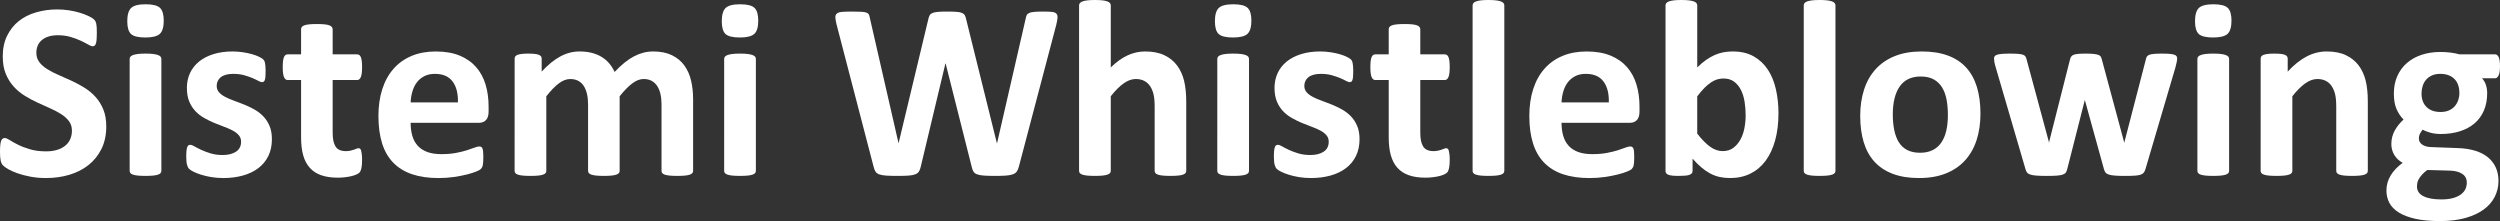 <?xml version="1.0" encoding="UTF-8"?><svg id="NEGATIVO" xmlns="http://www.w3.org/2000/svg" viewBox="0 0 1164.213 102.949"><rect x="0" y="0" width="1164.213" height="102.949" fill="#333333" stroke="none"/><defs><style>.cls-1{fill:#fff;stroke-width:0px;}</style></defs><path class="cls-1" d="M49.49,58.828c0,3.984-.742,7.48-2.226,10.488-1.484,3.009-3.495,5.518-6.032,7.529-2.539,2.013-5.506,3.525-8.902,4.541-3.397,1.016-7.028,1.523-10.894,1.523-2.616,0-5.047-.215-7.292-.645-2.246-.431-4.227-.946-5.945-1.553-1.718-.605-3.153-1.239-4.305-1.904-1.152-.664-1.982-1.25-2.489-1.758-.508-.507-.869-1.239-1.083-2.197-.215-.957-.322-2.334-.322-4.131,0-1.21.038-2.227.117-3.047.078-.82.205-1.484.38-1.992.176-.507.41-.869.703-1.084.292-.214.634-.322,1.025-.322.546,0,1.317.322,2.313.967.996.645,2.274,1.357,3.836,2.139,1.561.782,3.426,1.494,5.593,2.139s4.675.967,7.526.967c1.875,0,3.553-.225,5.037-.674,1.483-.448,2.743-1.084,3.777-1.904,1.034-.82,1.825-1.836,2.372-3.047.546-1.21.82-2.558.82-4.043,0-1.719-.468-3.193-1.405-4.424-.937-1.23-2.158-2.323-3.661-3.281-1.503-.957-3.212-1.854-5.125-2.695-1.914-.84-3.886-1.729-5.916-2.666-2.031-.938-4.003-2.001-5.916-3.193-1.914-1.191-3.622-2.616-5.125-4.277-1.503-1.66-2.724-3.623-3.661-5.889-.937-2.265-1.405-4.98-1.405-8.145,0-3.633.673-6.826,2.021-9.58,1.347-2.754,3.163-5.039,5.447-6.855s4.978-3.173,8.082-4.072c3.104-.898,6.393-1.348,9.869-1.348,1.795,0,3.592.138,5.388.41,1.795.273,3.475.645,5.037,1.113,1.562.469,2.948.996,4.158,1.582,1.21.586,2.011,1.075,2.401,1.465.39.391.653.724.791.996.136.273.253.636.351,1.084.097.449.166,1.017.205,1.699.039.684.059,1.533.059,2.549,0,1.134-.029,2.09-.088,2.871-.059.782-.156,1.427-.293,1.934-.137.508-.332.879-.585,1.113-.254.234-.596.352-1.025.352s-1.113-.272-2.05-.82c-.937-.547-2.089-1.143-3.456-1.787-1.367-.645-2.949-1.23-4.744-1.758-1.796-.527-3.769-.791-5.916-.791-1.679,0-3.143.205-4.393.615-1.25.41-2.294.977-3.133,1.699-.84.724-1.464,1.592-1.874,2.607-.41,1.017-.615,2.09-.615,3.223,0,1.68.458,3.135,1.376,4.365.917,1.23,2.147,2.324,3.69,3.281,1.542.958,3.289,1.855,5.242,2.695,1.952.841,3.943,1.729,5.974,2.666,2.03.938,4.021,2.002,5.974,3.193,1.952,1.192,3.69,2.617,5.213,4.277,1.522,1.661,2.752,3.613,3.689,5.859.938,2.247,1.406,4.893,1.406,7.939Z"/><path class="cls-1" d="M76.255,9.609c0,2.969-.606,5.02-1.816,6.152-1.21,1.134-3.455,1.699-6.735,1.699-3.318,0-5.555-.547-6.706-1.641-1.151-1.093-1.728-3.066-1.728-5.918,0-2.968.595-5.029,1.786-6.182,1.191-1.151,3.446-1.729,6.765-1.729,3.28,0,5.506.557,6.677,1.67,1.172,1.113,1.758,3.097,1.758,5.947ZM75.142,79.57c0,.391-.117.732-.352,1.025s-.635.537-1.2.732c-.566.196-1.318.342-2.255.439-.938.097-2.129.146-3.573.146s-2.635-.05-3.572-.146c-.938-.098-1.689-.243-2.255-.439-.566-.195-.967-.439-1.2-.732-.234-.293-.352-.635-.352-1.025V27.422c0-.39.117-.732.352-1.025.233-.293.634-.547,1.2-.762.565-.214,1.317-.381,2.255-.498s2.128-.176,3.572-.176,2.636.059,3.573.176c.937.117,1.688.284,2.255.498.565.215.966.469,1.2.762s.352.636.352,1.025v52.148Z"/><path class="cls-1" d="M126.624,64.805c0,2.969-.557,5.587-1.669,7.852-1.113,2.266-2.686,4.16-4.715,5.684-2.03,1.523-4.432,2.666-7.204,3.428s-5.778,1.143-9.02,1.143c-1.952,0-3.816-.146-5.593-.439-1.777-.293-3.368-.665-4.773-1.113s-2.577-.908-3.514-1.377c-.938-.469-1.621-.908-2.051-1.318s-.761-1.055-.995-1.934-.352-2.177-.352-3.896c0-1.133.038-2.041.117-2.725.078-.683.195-1.23.352-1.641.155-.41.352-.683.586-.82.233-.137.526-.205.878-.205.43,0,1.063.244,1.903.732.84.489,1.884,1.025,3.134,1.611,1.249.586,2.703,1.134,4.363,1.641,1.659.508,3.543.762,5.651.762,1.327,0,2.509-.137,3.544-.41,1.034-.272,1.933-.664,2.694-1.172.761-.507,1.337-1.151,1.728-1.934.39-.781.586-1.679.586-2.695,0-1.172-.362-2.177-1.084-3.018-.723-.84-1.68-1.572-2.87-2.197-1.191-.624-2.538-1.21-4.041-1.758-1.503-.547-3.045-1.151-4.627-1.816-1.581-.664-3.124-1.426-4.627-2.285-1.503-.858-2.851-1.913-4.041-3.164-1.191-1.25-2.147-2.754-2.87-4.512s-1.083-3.867-1.083-6.328c0-2.499.487-4.795,1.464-6.885.976-2.089,2.382-3.876,4.217-5.361,1.835-1.484,4.071-2.637,6.706-3.457,2.636-.82,5.594-1.23,8.873-1.23,1.641,0,3.23.117,4.773.352,1.542.234,2.938.527,4.188.879,1.249.352,2.304.732,3.163,1.143.858.41,1.474.762,1.845,1.055s.634.586.791.879c.155.293.272.645.352,1.055.077.41.146.918.204,1.523.059.606.088,1.357.088,2.256,0,1.055-.029,1.914-.088,2.578-.059.665-.156,1.192-.292,1.582-.138.391-.322.654-.557.791-.234.138-.508.205-.82.205-.352,0-.898-.205-1.64-.615-.742-.41-1.669-.85-2.782-1.318-1.112-.469-2.401-.908-3.865-1.318s-3.134-.615-5.008-.615c-1.328,0-2.479.138-3.455.41-.977.273-1.777.665-2.401,1.172-.625.508-1.094,1.104-1.406,1.787-.312.684-.468,1.416-.468,2.197,0,1.211.37,2.227,1.112,3.047.741.82,1.718,1.544,2.929,2.168,1.21.625,2.586,1.211,4.129,1.758,1.542.548,3.104,1.143,4.686,1.787s3.143,1.397,4.686,2.256c1.542.859,2.918,1.914,4.129,3.164,1.21,1.251,2.187,2.745,2.929,4.482.741,1.738,1.112,3.8,1.112,6.182Z"/><path class="cls-1" d="M168.617,74.414c0,1.72-.108,3.038-.322,3.955-.215.918-.498,1.562-.85,1.934-.352.372-.869.703-1.552.996-.684.293-1.484.547-2.401.762-.918.214-1.913.381-2.987.498s-2.157.176-3.25.176c-2.929,0-5.467-.372-7.614-1.113s-3.924-1.884-5.329-3.428c-1.406-1.543-2.441-3.486-3.104-5.83-.664-2.344-.995-5.117-.995-8.32v-26.777h-6.268c-.742,0-1.309-.459-1.698-1.377-.391-.917-.586-2.451-.586-4.6,0-1.133.049-2.089.146-2.871.098-.781.244-1.396.439-1.846.195-.448.439-.771.732-.967.293-.195.634-.293,1.024-.293h6.209v-11.66c0-.39.106-.741.321-1.055.215-.312.605-.576,1.172-.791.565-.214,1.327-.371,2.284-.469.956-.097,2.138-.146,3.543-.146,1.444,0,2.645.05,3.603.146.956.098,1.707.255,2.255.469.546.215.937.479,1.171.791.234.313.352.665.352,1.055v11.66h11.362c.39,0,.731.098,1.024.293.293.196.536.519.732.967.195.449.342,1.064.439,1.846.097.782.147,1.738.147,2.871,0,2.148-.196,3.683-.586,4.6-.391.918-.957,1.377-1.698,1.377h-11.421v24.551c0,2.852.448,4.99,1.347,6.416.898,1.427,2.499,2.139,4.803,2.139.78,0,1.483-.067,2.108-.205.624-.137,1.181-.293,1.669-.469s.898-.331,1.23-.469c.331-.137.634-.205.907-.205.234,0,.459.068.674.205.214.138.381.41.498.82s.225.967.322,1.67c.097.703.147,1.603.147,2.695Z"/><path class="cls-1" d="M227.536,51.914c0,1.797-.401,3.126-1.201,3.984-.8.859-1.903,1.289-3.309,1.289h-31.803c0,2.227.264,4.248.791,6.064s1.366,3.36,2.519,4.629c1.151,1.27,2.636,2.236,4.451,2.9,1.815.665,3.991.996,6.53.996,2.577,0,4.841-.185,6.794-.557,1.952-.371,3.641-.781,5.066-1.23,1.425-.448,2.605-.858,3.543-1.23.937-.371,1.698-.557,2.284-.557.352,0,.645.068.878.205.234.138.43.381.586.732s.264.85.322,1.494.088,1.456.088,2.432c0,.859-.021,1.592-.059,2.197-.039.606-.098,1.123-.176,1.553-.078.431-.195.791-.352,1.084s-.361.577-.614.85c-.255.273-.947.645-2.079,1.113-1.134.469-2.577.929-4.335,1.377-1.757.448-3.768.84-6.032,1.172-2.265.331-4.686.498-7.263.498-4.646,0-8.717-.586-12.211-1.758-3.495-1.172-6.413-2.949-8.756-5.332-2.343-2.382-4.091-5.391-5.242-9.023-1.152-3.633-1.728-7.89-1.728-12.773,0-4.648.604-8.838,1.815-12.568,1.21-3.729,2.967-6.894,5.271-9.492,2.304-2.598,5.104-4.579,8.404-5.947,3.299-1.367,7.019-2.051,11.157-2.051,4.372,0,8.111.645,11.216,1.934s5.651,3.076,7.644,5.361c1.991,2.285,3.455,4.99,4.393,8.115.937,3.126,1.405,6.524,1.405,10.195v2.344ZM213.245,47.695c.117-4.14-.713-7.392-2.489-9.756-1.776-2.363-4.52-3.545-8.229-3.545-1.874,0-3.505.352-4.891,1.055s-2.538,1.65-3.455,2.842c-.918,1.192-1.621,2.599-2.108,4.219-.488,1.621-.771,3.35-.85,5.186h22.021Z"/><path class="cls-1" d="M322.767,79.57c0,.391-.117.732-.352,1.025s-.625.537-1.171.732c-.547.196-1.289.342-2.226.439-.938.097-2.129.146-3.572.146-1.484,0-2.694-.05-3.632-.146-.937-.098-1.689-.243-2.255-.439-.566-.195-.957-.439-1.171-.732-.216-.293-.322-.635-.322-1.025v-30.996c0-1.758-.167-3.359-.498-4.805-.332-1.444-.84-2.686-1.522-3.721-.684-1.034-1.543-1.836-2.577-2.402-1.035-.565-2.275-.85-3.719-.85-1.758,0-3.534.684-5.33,2.051-1.797,1.368-3.748,3.36-5.856,5.977v34.746c0,.391-.117.732-.352,1.025s-.636.537-1.201.732c-.566.196-1.317.342-2.255.439-.937.097-2.108.146-3.514.146-1.445,0-2.636-.05-3.572-.146-.938-.098-1.689-.243-2.255-.439-.567-.195-.967-.439-1.201-.732s-.352-.635-.352-1.025v-30.996c0-1.758-.166-3.359-.498-4.805-.332-1.444-.829-2.686-1.493-3.721-.664-1.034-1.522-1.836-2.577-2.402-1.054-.565-2.284-.85-3.689-.85-1.797,0-3.593.684-5.389,2.051-1.796,1.368-3.729,3.36-5.798,5.977v34.746c0,.391-.117.732-.352,1.025s-.635.537-1.2.732c-.566.196-1.318.342-2.255.439-.938.097-2.129.146-3.573.146s-2.635-.05-3.572-.146c-.938-.098-1.689-.243-2.255-.439-.566-.195-.967-.439-1.2-.732-.234-.293-.352-.635-.352-1.025V27.305c0-.39.097-.732.293-1.025.194-.293.546-.536,1.054-.732.507-.195,1.161-.342,1.962-.439.8-.097,1.806-.146,3.017-.146,1.249,0,2.284.05,3.104.146.82.098,1.454.244,1.904.439.448.196.771.439.966.732s.293.636.293,1.025v6.035c2.889-3.125,5.769-5.469,8.639-7.031,2.87-1.562,5.866-2.344,8.99-2.344,2.146,0,4.08.226,5.798.674,1.718.449,3.251,1.094,4.598,1.934,1.348.841,2.509,1.846,3.485,3.018.976,1.172,1.795,2.481,2.46,3.926,1.561-1.679,3.094-3.125,4.598-4.336,1.502-1.21,2.986-2.197,4.451-2.959,1.464-.762,2.928-1.327,4.393-1.699,1.464-.371,2.957-.557,4.48-.557,3.475,0,6.402.586,8.785,1.758,2.381,1.172,4.305,2.764,5.769,4.775,1.464,2.013,2.509,4.365,3.134,7.061.624,2.695.937,5.547.937,8.555v33.457Z"/><path class="cls-1" d="M353.106,9.609c0,2.969-.606,5.02-1.816,6.152-1.21,1.134-3.455,1.699-6.735,1.699-3.318,0-5.555-.547-6.706-1.641-1.151-1.093-1.728-3.066-1.728-5.918,0-2.968.595-5.029,1.786-6.182,1.191-1.151,3.446-1.729,6.765-1.729,3.28,0,5.506.557,6.677,1.67,1.172,1.113,1.758,3.097,1.758,5.947ZM351.993,79.57c0,.391-.117.732-.352,1.025s-.635.537-1.2.732c-.566.196-1.318.342-2.255.439-.938.097-2.129.146-3.573.146s-2.635-.05-3.572-.146c-.938-.098-1.689-.243-2.255-.439-.566-.195-.967-.439-1.2-.732-.234-.293-.352-.635-.352-1.025V27.422c0-.39.117-.732.352-1.025.233-.293.634-.547,1.2-.762.565-.214,1.317-.381,2.255-.498s2.128-.176,3.572-.176,2.636.059,3.573.176c.937.117,1.688.284,2.255.498.565.215.966.469,1.2.762s.352.636.352,1.025v52.148Z"/><path class="cls-1" d="M474.458,77.637c-.234.938-.556,1.69-.966,2.256-.41.566-1.025.996-1.845,1.289-.82.293-1.875.488-3.163.586-1.288.097-2.929.146-4.92.146-2.226,0-4.012-.05-5.358-.146-1.348-.098-2.412-.293-3.192-.586-.781-.293-1.347-.723-1.698-1.289-.352-.565-.625-1.318-.82-2.256l-12.123-48.047h-.117l-11.479,48.047c-.196.899-.469,1.632-.82,2.197-.352.566-.907,1.006-1.669,1.318-.762.313-1.796.518-3.104.615-1.309.097-3.036.146-5.183.146-2.266,0-4.07-.05-5.418-.146-1.347-.098-2.411-.293-3.191-.586-.782-.293-1.348-.723-1.699-1.289-.351-.565-.644-1.318-.878-2.256l-17.219-66.152c-.352-1.406-.548-2.51-.586-3.311-.039-.8.185-1.415.674-1.846.487-.43,1.288-.693,2.4-.791,1.113-.097,2.665-.146,4.656-.146,1.835,0,3.289.029,4.363.088s1.884.196,2.431.41c.547.215.917.527,1.113.938.194.41.352.987.469,1.729l13.295,58.066h.059l13.821-57.656c.156-.741.361-1.348.615-1.816s.683-.829,1.288-1.084c.605-.254,1.436-.43,2.489-.527,1.055-.097,2.46-.146,4.217-.146,1.875,0,3.368.039,4.48.117,1.113.079,1.972.244,2.577.498.605.255,1.044.615,1.318,1.084.272.469.487,1.094.644,1.875l14.291,57.656h.117l13.295-57.891c.117-.624.272-1.162.469-1.611.194-.448.565-.8,1.112-1.055.547-.254,1.327-.43,2.343-.527,1.015-.097,2.439-.146,4.275-.146,1.718,0,3.055.05,4.012.146.957.098,1.649.361,2.079.791.43.431.615,1.064.557,1.904-.059.841-.264,1.983-.615,3.428l-17.395,65.977Z"/><path class="cls-1" d="M552.413,79.57c0,.391-.117.732-.352,1.025s-.625.537-1.171.732c-.548.196-1.299.342-2.255.439-.957.097-2.138.146-3.544.146-1.444,0-2.646-.05-3.602-.146-.957-.098-1.708-.243-2.255-.439-.547-.195-.937-.439-1.171-.732s-.352-.635-.352-1.025v-29.824c0-2.539-.186-4.531-.557-5.977-.371-1.444-.908-2.686-1.61-3.721-.703-1.034-1.61-1.836-2.724-2.402-1.112-.565-2.411-.85-3.895-.85-1.874,0-3.769.684-5.682,2.051-1.913,1.368-3.904,3.36-5.974,5.977v34.746c0,.391-.117.732-.352,1.025s-.635.537-1.2.732c-.566.196-1.318.342-2.255.439-.938.097-2.129.146-3.573.146s-2.635-.05-3.572-.146c-.938-.098-1.689-.243-2.255-.439-.566-.195-.967-.439-1.2-.732-.234-.293-.352-.635-.352-1.025V2.52c0-.39.117-.741.352-1.055.233-.312.634-.576,1.2-.791.565-.214,1.317-.381,2.255-.498s2.128-.176,3.572-.176,2.636.059,3.573.176c.937.117,1.688.284,2.255.498.565.215.966.479,1.2.791.234.313.352.665.352,1.055v28.887c2.538-2.499,5.125-4.365,7.761-5.596,2.635-1.23,5.378-1.846,8.229-1.846,3.553,0,6.55.586,8.99,1.758,2.439,1.172,4.411,2.774,5.915,4.805,1.503,2.031,2.586,4.404,3.251,7.119.663,2.716.995,6.006.995,9.873v32.051Z"/><path class="cls-1" d="M582.751,9.609c0,2.969-.606,5.02-1.816,6.152-1.21,1.134-3.455,1.699-6.735,1.699-3.318,0-5.555-.547-6.706-1.641-1.151-1.093-1.728-3.066-1.728-5.918,0-2.968.595-5.029,1.786-6.182,1.191-1.151,3.446-1.729,6.765-1.729,3.28,0,5.506.557,6.677,1.67,1.172,1.113,1.758,3.097,1.758,5.947ZM581.638,79.57c0,.391-.117.732-.352,1.025s-.635.537-1.2.732c-.566.196-1.318.342-2.255.439-.938.097-2.129.146-3.573.146s-2.635-.05-3.572-.146c-.938-.098-1.689-.243-2.255-.439-.566-.195-.967-.439-1.2-.732-.234-.293-.352-.635-.352-1.025V27.422c0-.39.117-.732.352-1.025.233-.293.634-.547,1.2-.762.565-.214,1.317-.381,2.255-.498s2.128-.176,3.572-.176,2.636.059,3.573.176c.937.117,1.688.284,2.255.498.565.215.966.469,1.2.762s.352.636.352,1.025v52.148Z"/><path class="cls-1" d="M633.119,64.805c0,2.969-.557,5.587-1.669,7.852-1.113,2.266-2.686,4.16-4.715,5.684-2.03,1.523-4.432,2.666-7.204,3.428s-5.778,1.143-9.02,1.143c-1.952,0-3.816-.146-5.593-.439-1.777-.293-3.368-.665-4.773-1.113s-2.577-.908-3.514-1.377c-.938-.469-1.621-.908-2.051-1.318s-.761-1.055-.995-1.934-.352-2.177-.352-3.896c0-1.133.038-2.041.117-2.725.078-.683.195-1.23.352-1.641.155-.41.352-.683.586-.82.233-.137.526-.205.878-.205.43,0,1.063.244,1.903.732.84.489,1.884,1.025,3.134,1.611,1.249.586,2.703,1.134,4.363,1.641,1.659.508,3.543.762,5.651.762,1.327,0,2.509-.137,3.544-.41,1.034-.272,1.933-.664,2.694-1.172.761-.507,1.337-1.151,1.728-1.934.39-.781.586-1.679.586-2.695,0-1.172-.362-2.177-1.084-3.018-.723-.84-1.68-1.572-2.87-2.197-1.191-.624-2.538-1.21-4.041-1.758-1.503-.547-3.045-1.151-4.627-1.816-1.581-.664-3.124-1.426-4.627-2.285-1.503-.858-2.851-1.913-4.041-3.164-1.191-1.25-2.147-2.754-2.87-4.512s-1.083-3.867-1.083-6.328c0-2.499.487-4.795,1.464-6.885.976-2.089,2.382-3.876,4.217-5.361,1.835-1.484,4.071-2.637,6.706-3.457,2.636-.82,5.594-1.23,8.873-1.23,1.641,0,3.23.117,4.773.352,1.542.234,2.938.527,4.188.879,1.249.352,2.304.732,3.163,1.143.858.41,1.474.762,1.845,1.055s.634.586.791.879c.155.293.272.645.352,1.055.077.41.146.918.204,1.523.059.606.088,1.357.088,2.256,0,1.055-.029,1.914-.088,2.578-.059.665-.156,1.192-.292,1.582-.138.391-.322.654-.557.791-.234.138-.508.205-.82.205-.352,0-.898-.205-1.64-.615-.742-.41-1.669-.85-2.782-1.318-1.112-.469-2.401-.908-3.865-1.318s-3.134-.615-5.008-.615c-1.328,0-2.479.138-3.455.41-.977.273-1.777.665-2.401,1.172-.625.508-1.094,1.104-1.406,1.787-.312.684-.468,1.416-.468,2.197,0,1.211.37,2.227,1.112,3.047.741.82,1.718,1.544,2.929,2.168,1.21.625,2.586,1.211,4.129,1.758,1.542.548,3.104,1.143,4.686,1.787s3.143,1.397,4.686,2.256c1.542.859,2.918,1.914,4.129,3.164,1.21,1.251,2.187,2.745,2.929,4.482.741,1.738,1.112,3.8,1.112,6.182Z"/><path class="cls-1" d="M675.113,74.414c0,1.72-.108,3.038-.322,3.955-.215.918-.498,1.562-.85,1.934-.352.372-.869.703-1.552.996-.684.293-1.484.547-2.401.762-.918.214-1.913.381-2.987.498s-2.157.176-3.25.176c-2.929,0-5.467-.372-7.614-1.113s-3.924-1.884-5.329-3.428c-1.406-1.543-2.441-3.486-3.104-5.83-.664-2.344-.995-5.117-.995-8.32v-26.777h-6.268c-.742,0-1.309-.459-1.698-1.377-.391-.917-.586-2.451-.586-4.6,0-1.133.049-2.089.146-2.871.098-.781.244-1.396.439-1.846.195-.448.439-.771.732-.967.293-.195.634-.293,1.024-.293h6.209v-11.66c0-.39.106-.741.321-1.055.215-.312.605-.576,1.172-.791.565-.214,1.327-.371,2.284-.469.956-.097,2.138-.146,3.543-.146,1.444,0,2.645.05,3.603.146.956.098,1.707.255,2.255.469.546.215.937.479,1.171.791.234.313.352.665.352,1.055v11.66h11.362c.39,0,.731.098,1.024.293.293.196.536.519.732.967.195.449.342,1.064.439,1.846.097.782.146,1.738.146,2.871,0,2.148-.196,3.683-.586,4.6-.391.918-.957,1.377-1.698,1.377h-11.421v24.551c0,2.852.448,4.99,1.347,6.416.898,1.427,2.499,2.139,4.803,2.139.78,0,1.483-.067,2.108-.205.624-.137,1.181-.293,1.669-.469s.898-.331,1.23-.469c.331-.137.634-.205.907-.205.234,0,.459.068.674.205.214.138.381.41.498.82s.225.967.322,1.67c.097.703.146,1.603.146,2.695Z"/><path class="cls-1" d="M700.531,79.57c0,.391-.117.732-.352,1.025s-.635.537-1.2.732c-.566.196-1.318.342-2.255.439-.938.097-2.129.146-3.573.146s-2.635-.05-3.572-.146c-.938-.098-1.689-.243-2.255-.439-.566-.195-.967-.439-1.2-.732-.234-.293-.352-.635-.352-1.025V2.52c0-.39.117-.741.352-1.055.233-.312.634-.576,1.2-.791.565-.214,1.317-.381,2.255-.498s2.128-.176,3.572-.176,2.636.059,3.573.176c.937.117,1.688.284,2.255.498.565.215.966.479,1.2.791.234.313.352.665.352,1.055v77.051Z"/><path class="cls-1" d="M763.492,51.914c0,1.797-.401,3.126-1.201,3.984-.8.859-1.903,1.289-3.309,1.289h-31.803c0,2.227.264,4.248.791,6.064s1.366,3.36,2.519,4.629c1.151,1.27,2.636,2.236,4.451,2.9,1.815.665,3.991.996,6.53.996,2.577,0,4.841-.185,6.794-.557,1.952-.371,3.641-.781,5.066-1.23,1.425-.448,2.605-.858,3.543-1.23.937-.371,1.698-.557,2.284-.557.352,0,.645.068.878.205.234.138.43.381.586.732s.264.85.322,1.494.088,1.456.088,2.432c0,.859-.021,1.592-.059,2.197-.039.606-.098,1.123-.176,1.553-.078.431-.195.791-.352,1.084s-.361.577-.614.85c-.255.273-.947.645-2.079,1.113-1.134.469-2.577.929-4.335,1.377-1.757.448-3.768.84-6.032,1.172-2.265.331-4.686.498-7.263.498-4.646,0-8.717-.586-12.211-1.758-3.495-1.172-6.413-2.949-8.756-5.332-2.343-2.382-4.091-5.391-5.242-9.023-1.152-3.633-1.728-7.89-1.728-12.773,0-4.648.604-8.838,1.815-12.568,1.21-3.729,2.967-6.894,5.271-9.492,2.304-2.598,5.104-4.579,8.404-5.947,3.299-1.367,7.019-2.051,11.157-2.051,4.372,0,8.111.645,11.216,1.934s5.651,3.076,7.644,5.361c1.991,2.285,3.455,4.99,4.393,8.115.937,3.126,1.405,6.524,1.405,10.195v2.344ZM749.201,47.695c.117-4.14-.713-7.392-2.489-9.756-1.776-2.363-4.52-3.545-8.229-3.545-1.874,0-3.505.352-4.891,1.055s-2.538,1.65-3.455,2.842c-.918,1.192-1.621,2.599-2.108,4.219-.488,1.621-.771,3.35-.85,5.186h22.021Z"/><path class="cls-1" d="M828.208,52.734c0,4.649-.508,8.828-1.522,12.539-1.017,3.712-2.48,6.876-4.393,9.492-1.914,2.617-4.267,4.629-7.058,6.035-2.792,1.406-5.965,2.109-9.518,2.109-1.757,0-3.396-.167-4.92-.498-1.522-.332-2.978-.869-4.363-1.611-1.386-.741-2.752-1.679-4.1-2.812-1.347-1.133-2.724-2.499-4.129-4.102v5.684c0,.431-.108.791-.322,1.084-.215.293-.566.537-1.054.732-.489.195-1.143.331-1.962.41-.82.078-1.816.117-2.987.117-1.211,0-2.217-.039-3.017-.117-.801-.079-1.444-.215-1.933-.41s-.83-.439-1.024-.732c-.196-.293-.293-.653-.293-1.084V2.52c0-.39.117-.741.352-1.055.233-.312.634-.576,1.2-.791.565-.214,1.317-.381,2.255-.498s2.128-.176,3.572-.176,2.636.059,3.573.176c.937.117,1.688.284,2.255.498.565.215.966.479,1.2.791.234.313.352.665.352,1.055v28.887c1.327-1.327,2.655-2.461,3.982-3.398s2.655-1.708,3.982-2.314c1.327-.605,2.694-1.045,4.101-1.318,1.405-.272,2.889-.41,4.451-.41,3.865,0,7.145.771,9.839,2.314,2.694,1.544,4.891,3.624,6.589,6.24,1.698,2.617,2.938,5.675,3.719,9.17.781,3.496,1.172,7.178,1.172,11.045ZM812.922,53.789c0-2.227-.167-4.374-.498-6.445-.332-2.07-.908-3.905-1.728-5.508-.82-1.602-1.885-2.88-3.192-3.838-1.309-.957-2.957-1.436-4.948-1.436-.977,0-1.934.138-2.87.41-.938.273-1.903.742-2.899,1.406-.995.665-2.021,1.523-3.074,2.578-1.055,1.055-2.168,2.364-3.339,3.926v17.344c2.069,2.657,4.051,4.679,5.944,6.064,1.894,1.387,3.875,2.08,5.945,2.08,1.912,0,3.533-.488,4.86-1.465,1.327-.976,2.431-2.246,3.31-3.809.879-1.562,1.513-3.34,1.903-5.332.39-1.992.586-3.984.586-5.977Z"/><path class="cls-1" d="M854.741,79.57c0,.391-.117.732-.352,1.025s-.635.537-1.2.732c-.566.196-1.318.342-2.255.439-.938.097-2.129.146-3.573.146s-2.635-.05-3.572-.146c-.938-.098-1.689-.243-2.255-.439-.566-.195-.967-.439-1.2-.732-.234-.293-.352-.635-.352-1.025V2.52c0-.39.117-.741.352-1.055.233-.312.634-.576,1.2-.791.565-.214,1.317-.381,2.255-.498s2.128-.176,3.572-.176,2.636.059,3.573.176c.937.117,1.688.284,2.255.498.565.215.966.479,1.2.791.234.313.352.665.352,1.055v77.051Z"/><path class="cls-1" d="M922.269,52.91c0,4.453-.586,8.517-1.757,12.188-1.172,3.672-2.949,6.836-5.33,9.492-2.382,2.657-5.369,4.708-8.961,6.152-3.593,1.444-7.789,2.168-12.592,2.168-4.647,0-8.688-.645-12.124-1.934-3.437-1.289-6.287-3.164-8.551-5.625-2.265-2.461-3.944-5.487-5.037-9.082-1.093-3.594-1.64-7.695-1.64-12.305,0-4.453.595-8.525,1.786-12.217,1.19-3.691,2.978-6.855,5.359-9.492,2.381-2.637,5.358-4.678,8.932-6.123,3.572-1.444,7.76-2.168,12.562-2.168,4.686,0,8.746.636,12.183,1.904,3.436,1.27,6.275,3.135,8.521,5.596,2.245,2.461,3.914,5.488,5.008,9.082,1.092,3.595,1.64,7.715,1.64,12.363ZM907.1,53.496c0-2.578-.205-4.951-.615-7.119s-1.104-4.052-2.079-5.654c-.977-1.602-2.275-2.851-3.895-3.75-1.621-.898-3.661-1.348-6.121-1.348-2.187,0-4.1.401-5.739,1.201-1.64.801-2.987,1.973-4.041,3.516-1.055,1.544-1.845,3.398-2.372,5.566s-.791,4.639-.791,7.412c0,2.578.215,4.951.645,7.119.429,2.168,1.122,4.053,2.079,5.654.956,1.603,2.255,2.842,3.895,3.721,1.641.879,3.67,1.318,6.092,1.318,2.226,0,4.158-.4,5.798-1.201,1.64-.8,2.987-1.963,4.041-3.486,1.055-1.523,1.835-3.369,2.343-5.537.507-2.168.762-4.638.762-7.412Z"/><path class="cls-1" d="M1013.87,27.188c0,.431-.059.958-.176,1.582-.117.625-.332,1.523-.645,2.695l-13.939,47.285c-.195.665-.449,1.201-.761,1.611-.313.41-.791.732-1.436.967-.644.234-1.562.39-2.752.469-1.192.078-2.744.117-4.656.117s-3.476-.05-4.686-.146c-1.211-.098-2.158-.264-2.841-.498-.684-.234-1.182-.557-1.493-.967-.313-.41-.548-.928-.703-1.553l-8.785-31.758-.117-.527-.117.527-8.082,31.758c-.157.665-.381,1.201-.674,1.611s-.791.732-1.493.967c-.703.234-1.66.39-2.87.469-1.211.078-2.772.117-4.686.117-1.953,0-3.524-.05-4.715-.146-1.191-.098-2.128-.264-2.812-.498s-1.181-.557-1.493-.967-.547-.928-.703-1.553l-13.821-47.285c-.352-1.133-.577-2.021-.674-2.666-.098-.645-.146-1.181-.146-1.611,0-.39.107-.732.322-1.025.214-.293.604-.527,1.171-.703s1.327-.302,2.284-.381c.957-.078,2.157-.117,3.603-.117,1.561,0,2.83.039,3.807.117.976.079,1.737.215,2.284.41.546.196.927.46,1.142.791.215.332.381.732.498,1.201l10.367,38.379.117.703.116-.703,9.723-38.379c.117-.469.302-.869.557-1.201.253-.331.634-.595,1.142-.791.507-.195,1.22-.331,2.138-.41.917-.078,2.099-.117,3.544-.117s2.615.05,3.514.146c.897.098,1.61.234,2.138.41s.898.41,1.113.703c.214.293.381.636.498,1.025l10.425,38.672.176.645.117-.703,9.956-38.379c.078-.469.234-.869.469-1.201.234-.331.624-.595,1.171-.791.547-.195,1.289-.331,2.226-.41.938-.078,2.128-.117,3.573-.117s2.625.039,3.543.117c.917.079,1.641.205,2.167.381.527.176.888.41,1.084.703.194.293.293.636.293,1.025Z"/><path class="cls-1" d="M1039.171,9.609c0,2.969-.606,5.02-1.816,6.152-1.21,1.134-3.455,1.699-6.735,1.699-3.318,0-5.555-.547-6.706-1.641-1.151-1.093-1.728-3.066-1.728-5.918,0-2.968.595-5.029,1.786-6.182,1.191-1.151,3.446-1.729,6.765-1.729,3.28,0,5.506.557,6.677,1.67,1.172,1.113,1.758,3.097,1.758,5.947ZM1038.058,79.57c0,.391-.117.732-.352,1.025s-.635.537-1.2.732c-.566.196-1.318.342-2.255.439-.938.097-2.129.146-3.573.146s-2.635-.05-3.572-.146c-.938-.098-1.689-.243-2.255-.439-.566-.195-.967-.439-1.2-.732-.234-.293-.352-.635-.352-1.025V27.422c0-.39.117-.732.352-1.025.233-.293.634-.547,1.2-.762.565-.214,1.317-.381,2.255-.498s2.128-.176,3.572-.176,2.636.059,3.573.176c.937.117,1.688.284,2.255.498.565.215.966.469,1.2.762s.352.636.352,1.025v52.148Z"/><path class="cls-1" d="M1102.659,79.57c0,.391-.117.732-.352,1.025s-.625.537-1.171.732c-.548.196-1.299.342-2.255.439-.957.097-2.138.146-3.544.146-1.444,0-2.646-.05-3.602-.146-.957-.098-1.708-.243-2.255-.439-.547-.195-.937-.439-1.171-.732s-.352-.635-.352-1.025v-29.824c0-2.539-.186-4.531-.557-5.977-.371-1.444-.908-2.686-1.61-3.721-.703-1.034-1.61-1.836-2.724-2.402-1.112-.565-2.411-.85-3.895-.85-1.874,0-3.769.684-5.682,2.051-1.913,1.368-3.904,3.36-5.974,5.977v34.746c0,.391-.117.732-.352,1.025s-.635.537-1.2.732c-.566.196-1.318.342-2.255.439-.938.097-2.129.146-3.573.146s-2.635-.05-3.572-.146c-.938-.098-1.689-.243-2.255-.439-.566-.195-.967-.439-1.2-.732-.234-.293-.352-.635-.352-1.025V27.305c0-.39.097-.732.293-1.025.194-.293.546-.536,1.054-.732.507-.195,1.161-.342,1.962-.439.8-.097,1.806-.146,3.017-.146,1.249,0,2.284.05,3.104.146.82.098,1.454.244,1.904.439.448.196.771.439.966.732s.293.636.293,1.025v6.035c2.889-3.125,5.827-5.469,8.814-7.031,2.987-1.562,6.101-2.344,9.342-2.344,3.553,0,6.55.586,8.99,1.758,2.439,1.172,4.411,2.764,5.915,4.775,1.503,2.013,2.586,4.365,3.251,7.061.663,2.695.995,5.938.995,9.727v32.285Z"/><path class="cls-1" d="M1164.213,30.938c0,1.875-.215,3.262-.644,4.16-.431.899-.957,1.348-1.582,1.348h-6.149c.858.938,1.474,2.002,1.845,3.193.371,1.192.557,2.432.557,3.721,0,3.047-.508,5.752-1.522,8.115-1.016,2.364-2.47,4.356-4.363,5.977-1.895,1.621-4.179,2.852-6.853,3.691-2.675.841-5.652,1.26-8.932,1.26-1.68,0-3.28-.205-4.803-.615s-2.694-.888-3.514-1.436c-.469.508-.889,1.113-1.26,1.816s-.557,1.485-.557,2.344c0,1.134.498,2.061,1.494,2.783.995.724,2.391,1.123,4.188,1.201l12.709.469c2.967.117,5.612.537,7.937,1.26,2.322.724,4.275,1.738,5.856,3.047,1.581,1.31,2.791,2.881,3.631,4.717.84,1.837,1.26,3.926,1.26,6.27,0,2.578-.566,5.01-1.698,7.295-1.134,2.285-2.832,4.268-5.096,5.947-2.265,1.679-5.105,3.008-8.521,3.984-3.417.976-7.409,1.465-11.978,1.465-4.451,0-8.249-.352-11.392-1.055-3.144-.703-5.721-1.68-7.73-2.93-2.012-1.251-3.476-2.745-4.393-4.482-.918-1.738-1.377-3.643-1.377-5.713,0-1.289.166-2.52.498-3.691.331-1.172.82-2.295,1.464-3.369.645-1.074,1.436-2.1,2.372-3.076.938-.976,2.011-1.913,3.222-2.812-1.68-.898-2.978-2.118-3.895-3.662-.918-1.543-1.377-3.231-1.377-5.068,0-2.305.527-4.403,1.582-6.299,1.054-1.895,2.42-3.604,4.1-5.127-1.367-1.367-2.46-3.008-3.28-4.922-.819-1.913-1.229-4.297-1.229-7.148,0-3.047.536-5.771,1.61-8.174,1.073-2.402,2.567-4.433,4.48-6.094,1.912-1.66,4.196-2.93,6.853-3.809,2.654-.879,5.583-1.318,8.785-1.318,1.64,0,3.211.098,4.715.293,1.503.196,2.899.469,4.188.82h16.574c.664,0,1.201.431,1.611,1.289.41.859.614,2.306.614,4.336ZM1148.751,85.02c0-1.758-.702-3.105-2.108-4.043-1.405-.938-3.338-1.444-5.798-1.523l-10.483-.293c-1.016.742-1.826,1.456-2.431,2.139-.606.683-1.094,1.338-1.465,1.963-.371.624-.614,1.23-.731,1.816s-.176,1.191-.176,1.816c0,1.953.985,3.437,2.958,4.453,1.971,1.016,4.753,1.523,8.346,1.523,2.226,0,4.1-.226,5.622-.674,1.523-.449,2.753-1.046,3.69-1.787.937-.742,1.601-1.573,1.991-2.49.39-.918.585-1.885.585-2.9ZM1145.296,43.301c0-2.812-.781-5-2.343-6.562-1.562-1.562-3.769-2.344-6.618-2.344-1.445,0-2.714.244-3.807.732-1.094.489-2.002,1.152-2.724,1.992-.723.841-1.259,1.816-1.61,2.93s-.527,2.276-.527,3.486c0,2.657.78,4.756,2.343,6.299,1.562,1.544,3.729,2.314,6.501,2.314,1.483,0,2.771-.234,3.865-.703,1.093-.469,2.001-1.113,2.724-1.934.722-.82,1.269-1.767,1.64-2.842.371-1.074.557-2.197.557-3.369Z"/></svg>